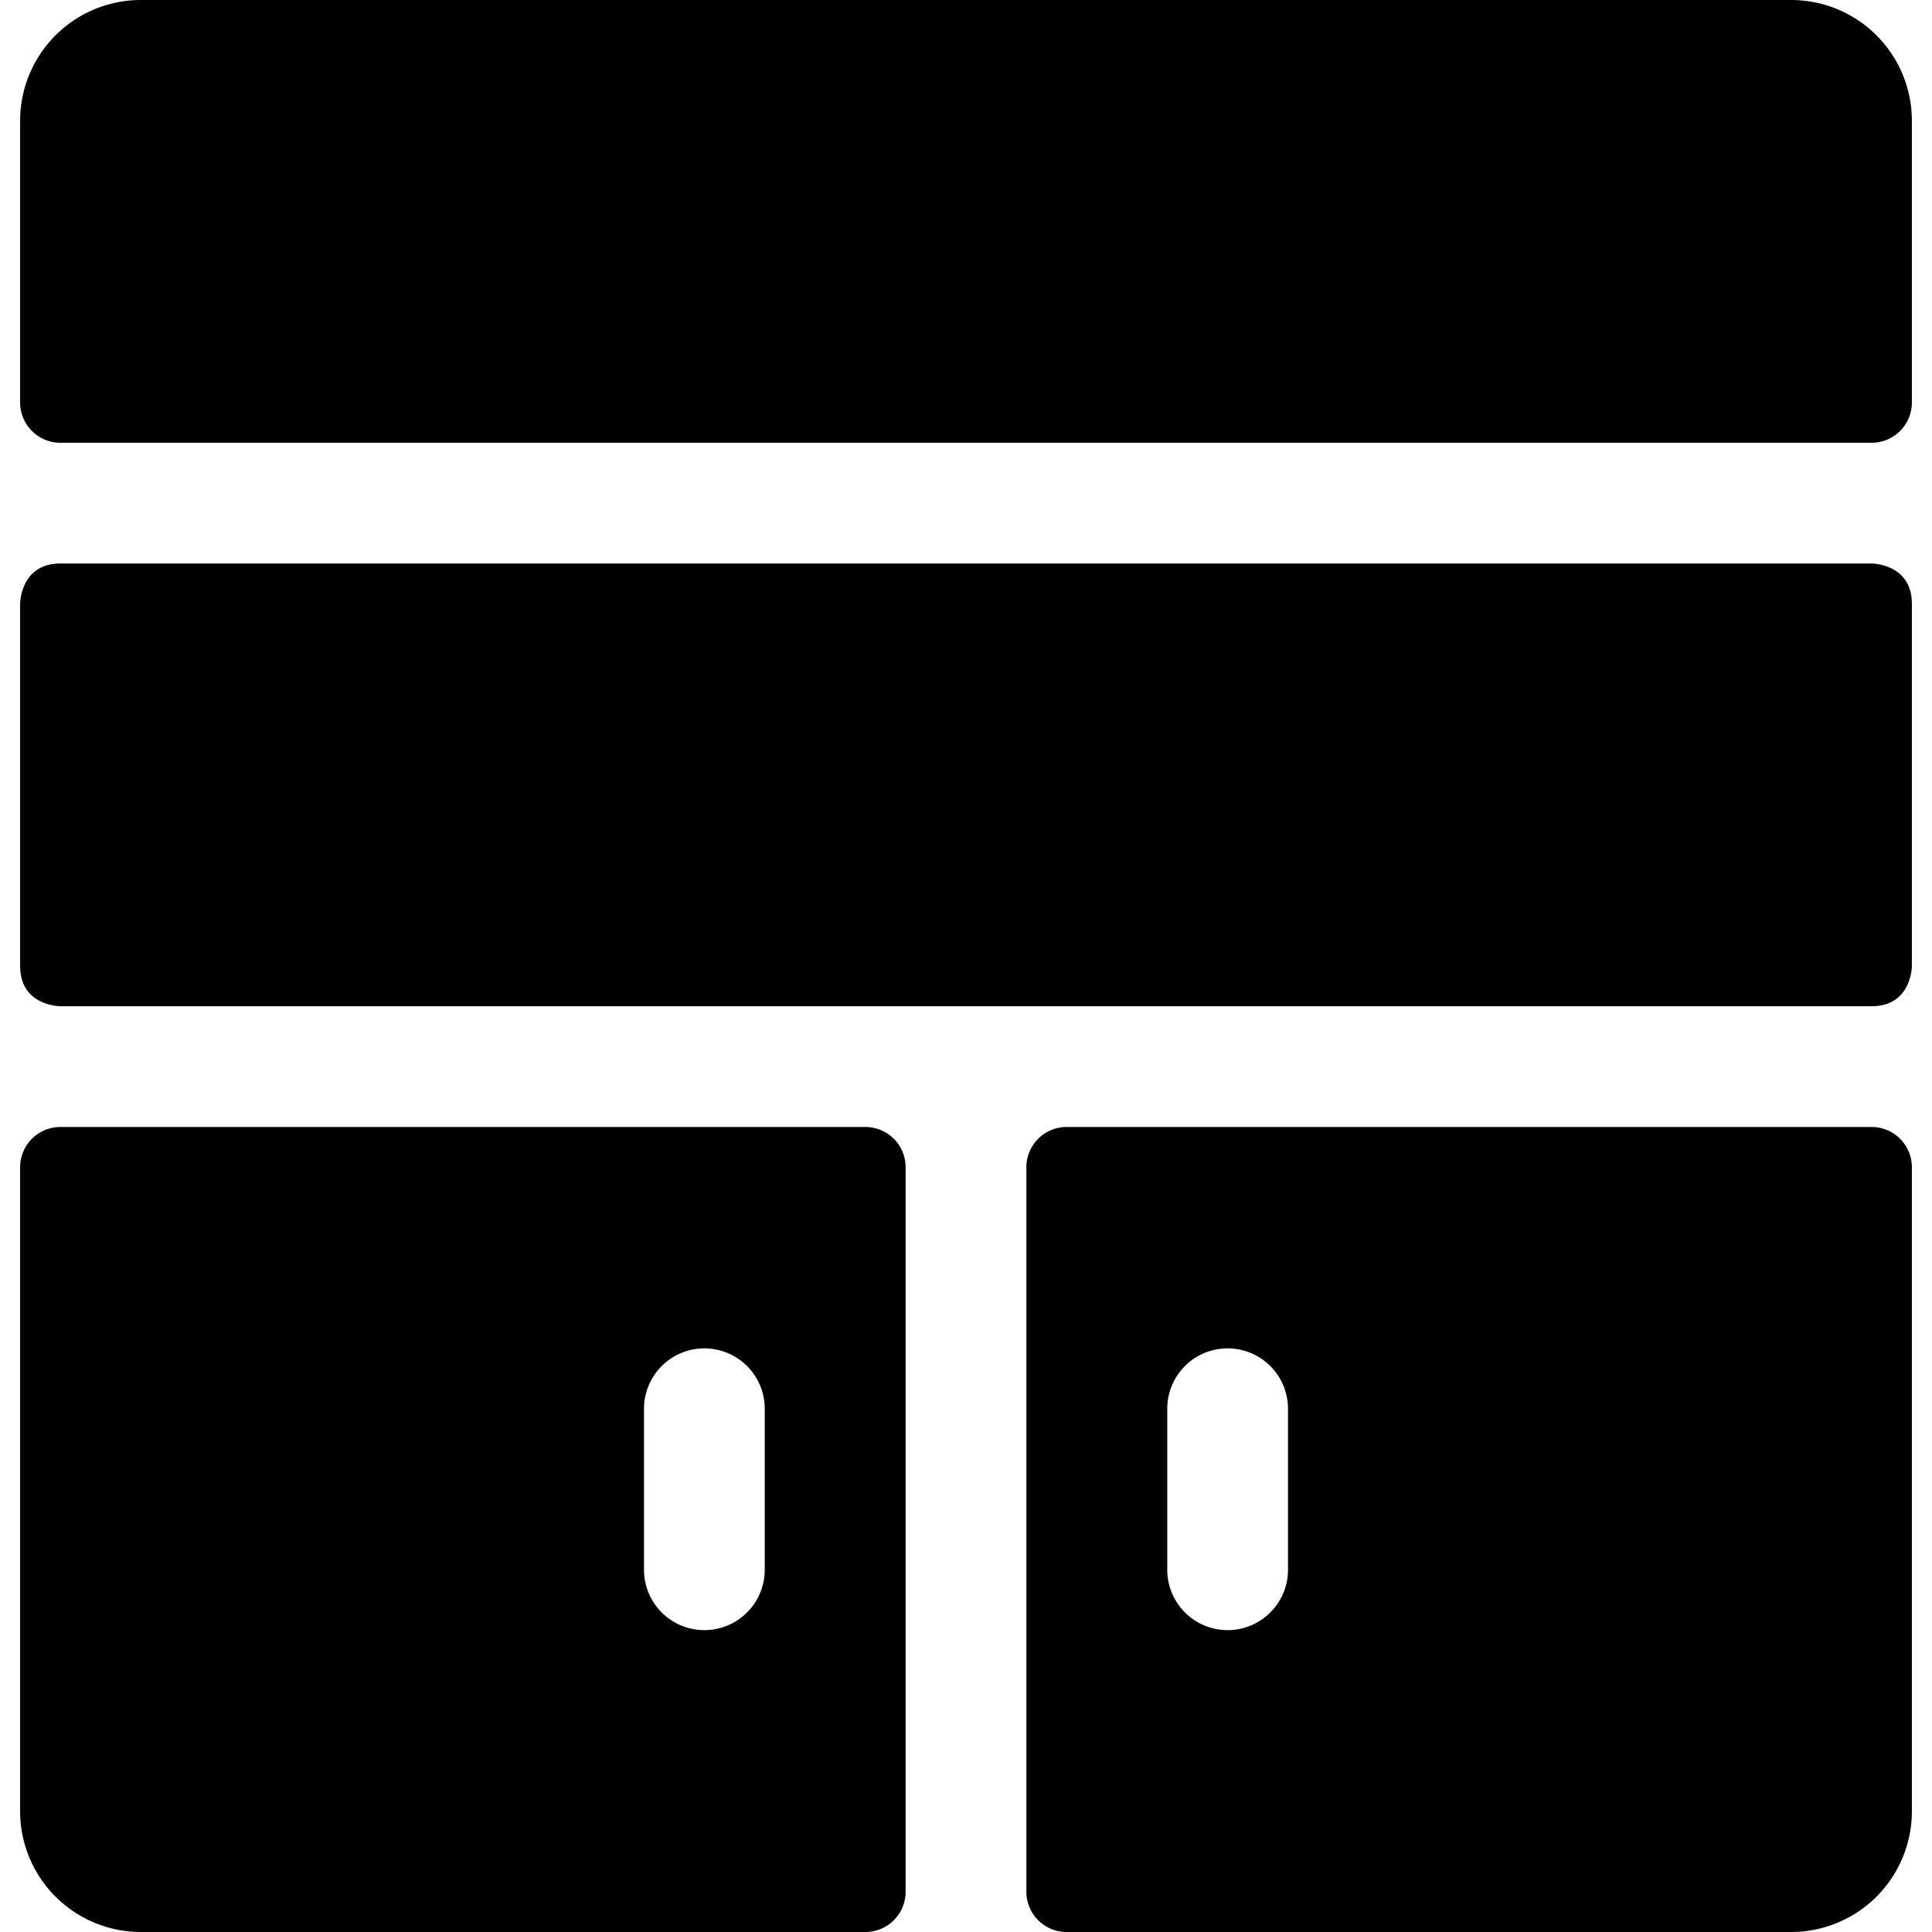 <svg xmlns="http://www.w3.org/2000/svg" viewBox="0 0 24 24"><g><path d="M10.75 14h-10a0.5 0.5 0 0 0 -0.5 0.5v8a1.5 1.5 0 0 0 1.5 1.5h9a0.5 0.5 0 0 0 0.5 -0.5v-9a0.5 0.5 0 0 0 -0.5 -0.5ZM9.5 19.5a0.75 0.75 0 0 1 -1.5 0v-2a0.75 0.75 0 0 1 1.5 0Z" fill="#000000" stroke-width="1"></path><path d="M23.25 14h-10a0.5 0.5 0 0 0 -0.5 0.5v9a0.5 0.5 0 0 0 0.5 0.5h9a1.5 1.5 0 0 0 1.5 -1.5v-8a0.5 0.5 0 0 0 -0.5 -0.5ZM16 19.5a0.75 0.75 0 0 1 -1.5 0v-2a0.75 0.75 0 0 1 1.5 0Z" fill="#000000" stroke-width="1"></path><path d="M0.75 7h22.5s0.5 0 0.5 0.5V12s0 0.5 -0.5 0.5H0.75s-0.5 0 -0.5 -0.5V7.5s0 -0.5 0.5 -0.5" fill="#000000" stroke-width="1"></path><path d="M22.25 0H1.75a1.5 1.5 0 0 0 -1.5 1.5V5a0.5 0.5 0 0 0 0.5 0.5h22.5a0.5 0.5 0 0 0 0.5 -0.5V1.5a1.5 1.5 0 0 0 -1.5 -1.5Z" fill="#000000" stroke-width="1"></path></g></svg>